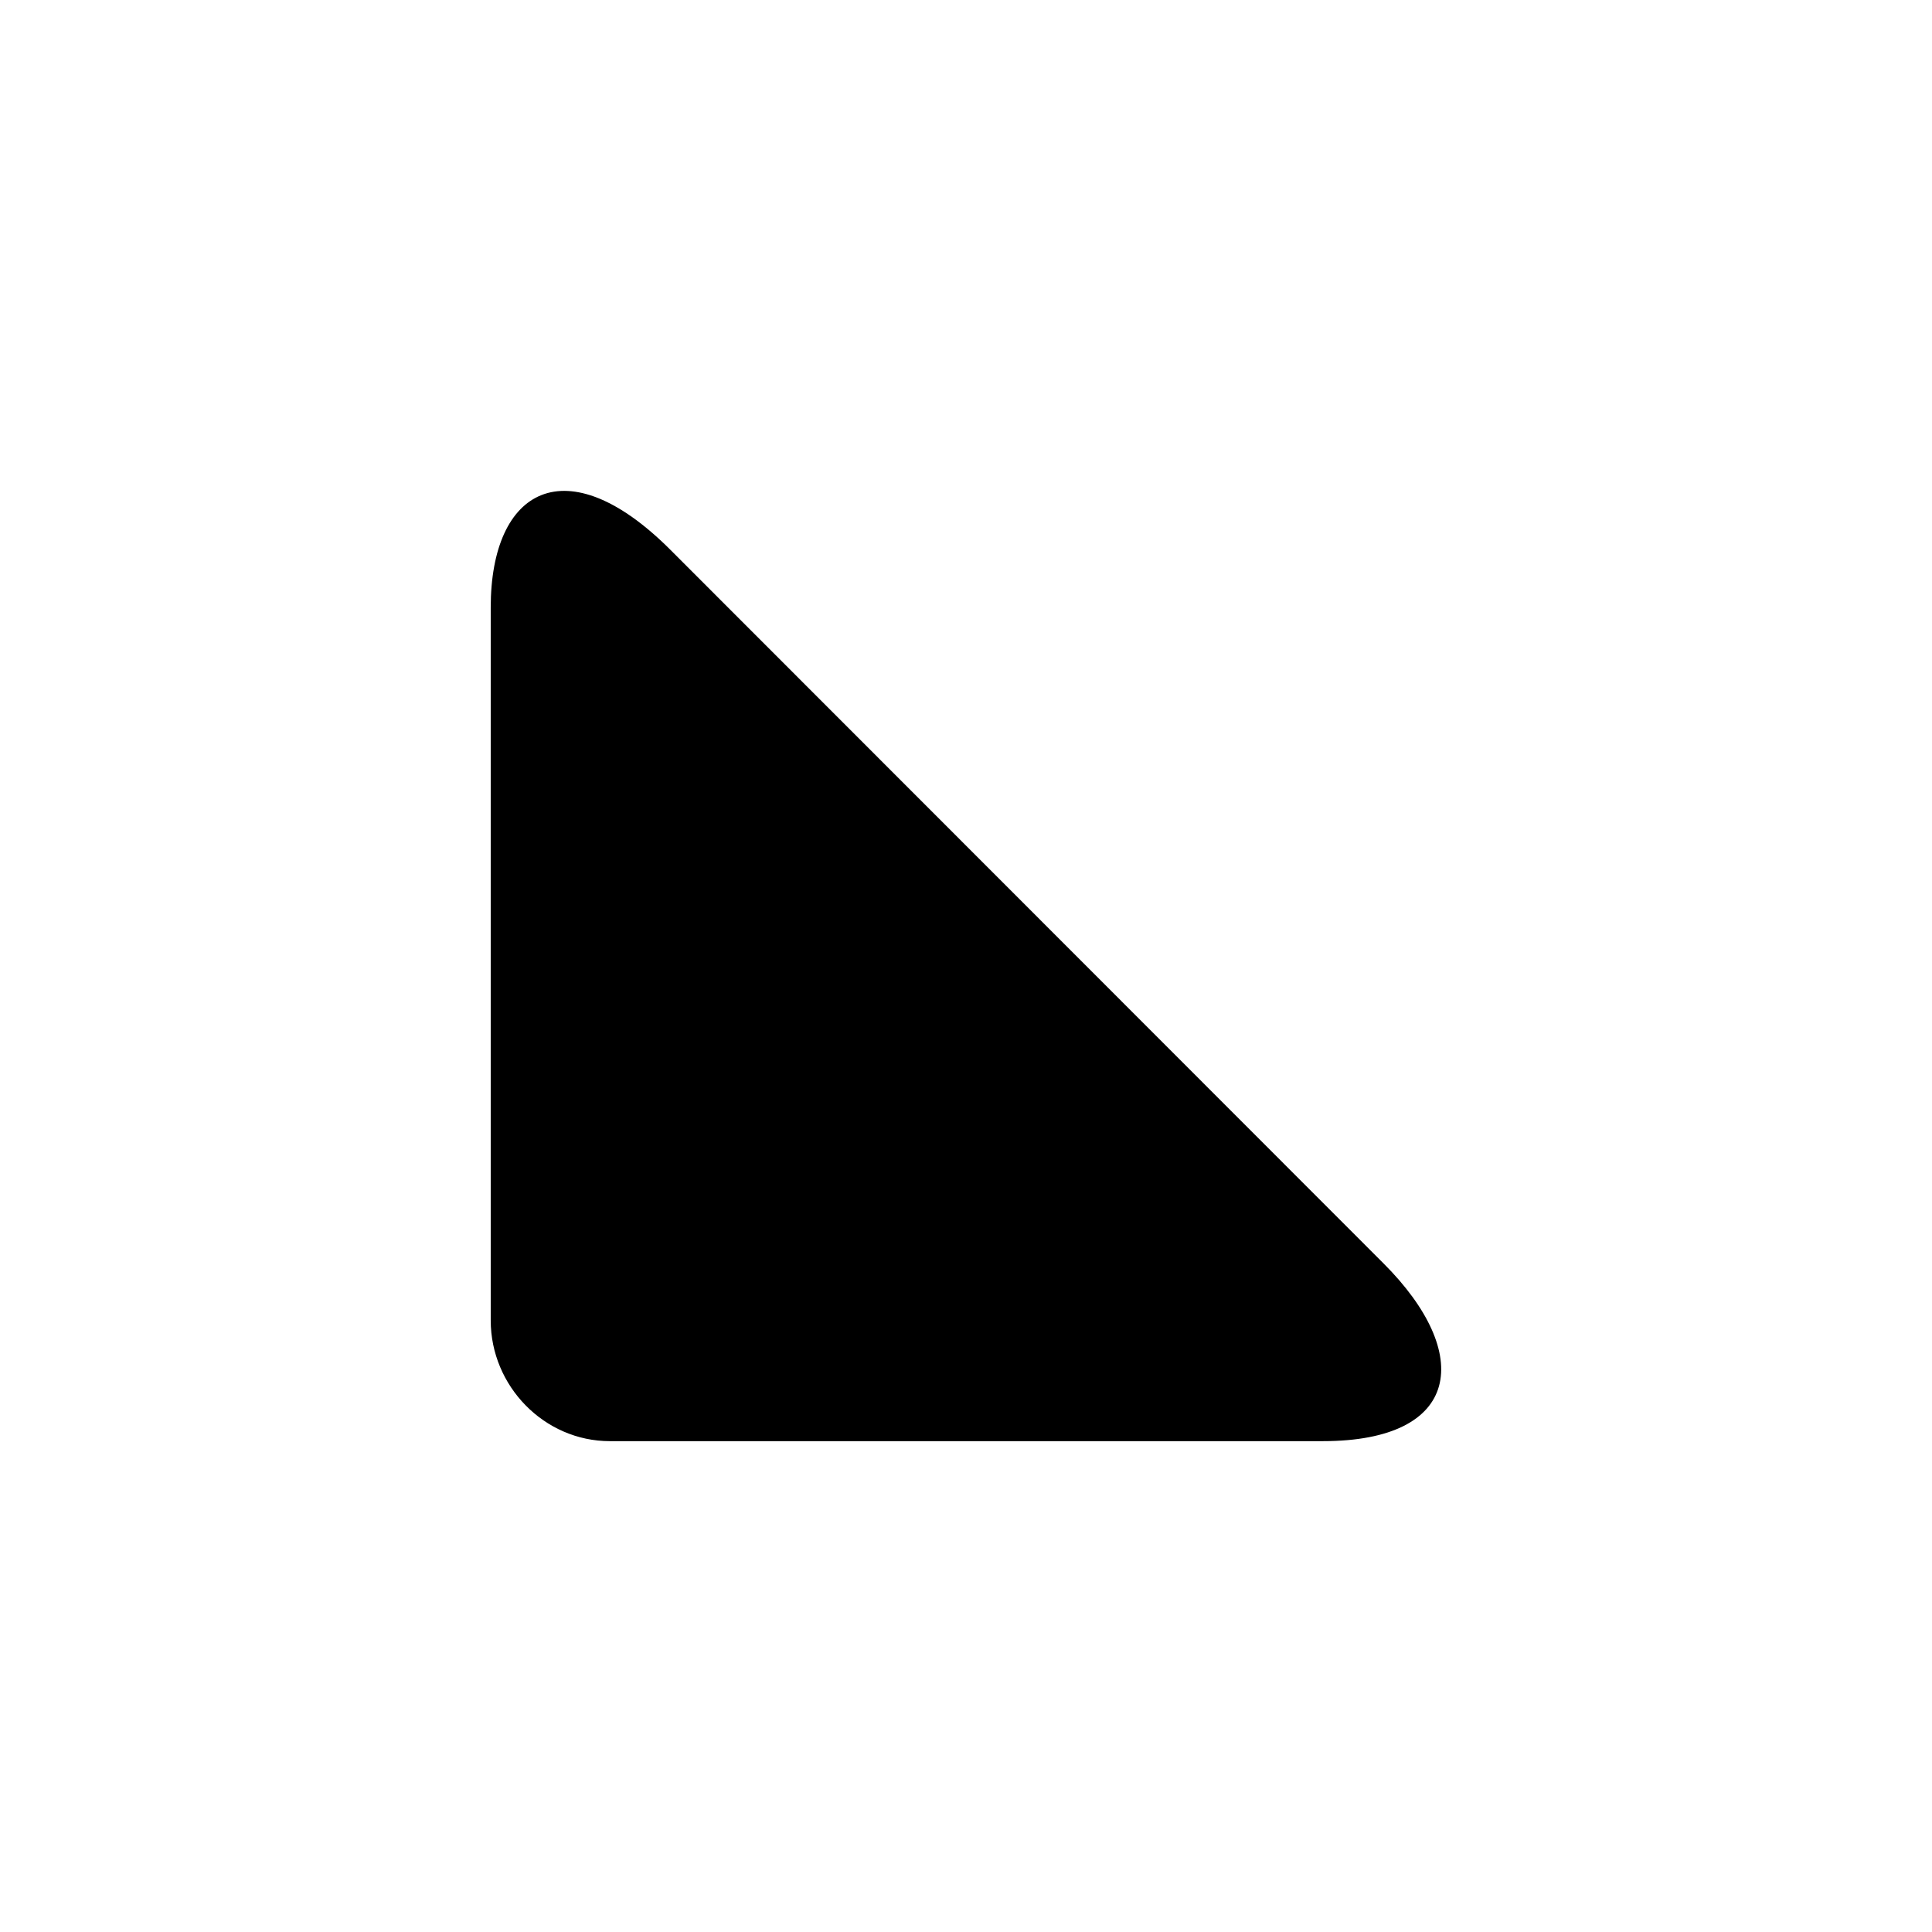 <?xml version="1.0" encoding="UTF-8"?>
<!-- The Best Svg Icon site in the world: iconSvg.co, Visit us! https://iconsvg.co -->
<svg fill="#000000" width="800px" height="800px" version="1.1" viewBox="144 144 512 512" xmlns="http://www.w3.org/2000/svg">
 <path d="m305.63 525.92h188.93c36.715 0 40.039-23.191 16.059-47.137l-188.98-189.1c-27.551-27.551-47.594-16.184-47.594 15.305v188.93c0 17.395 14.168 32.004 31.582 32.004z"/>
</svg>